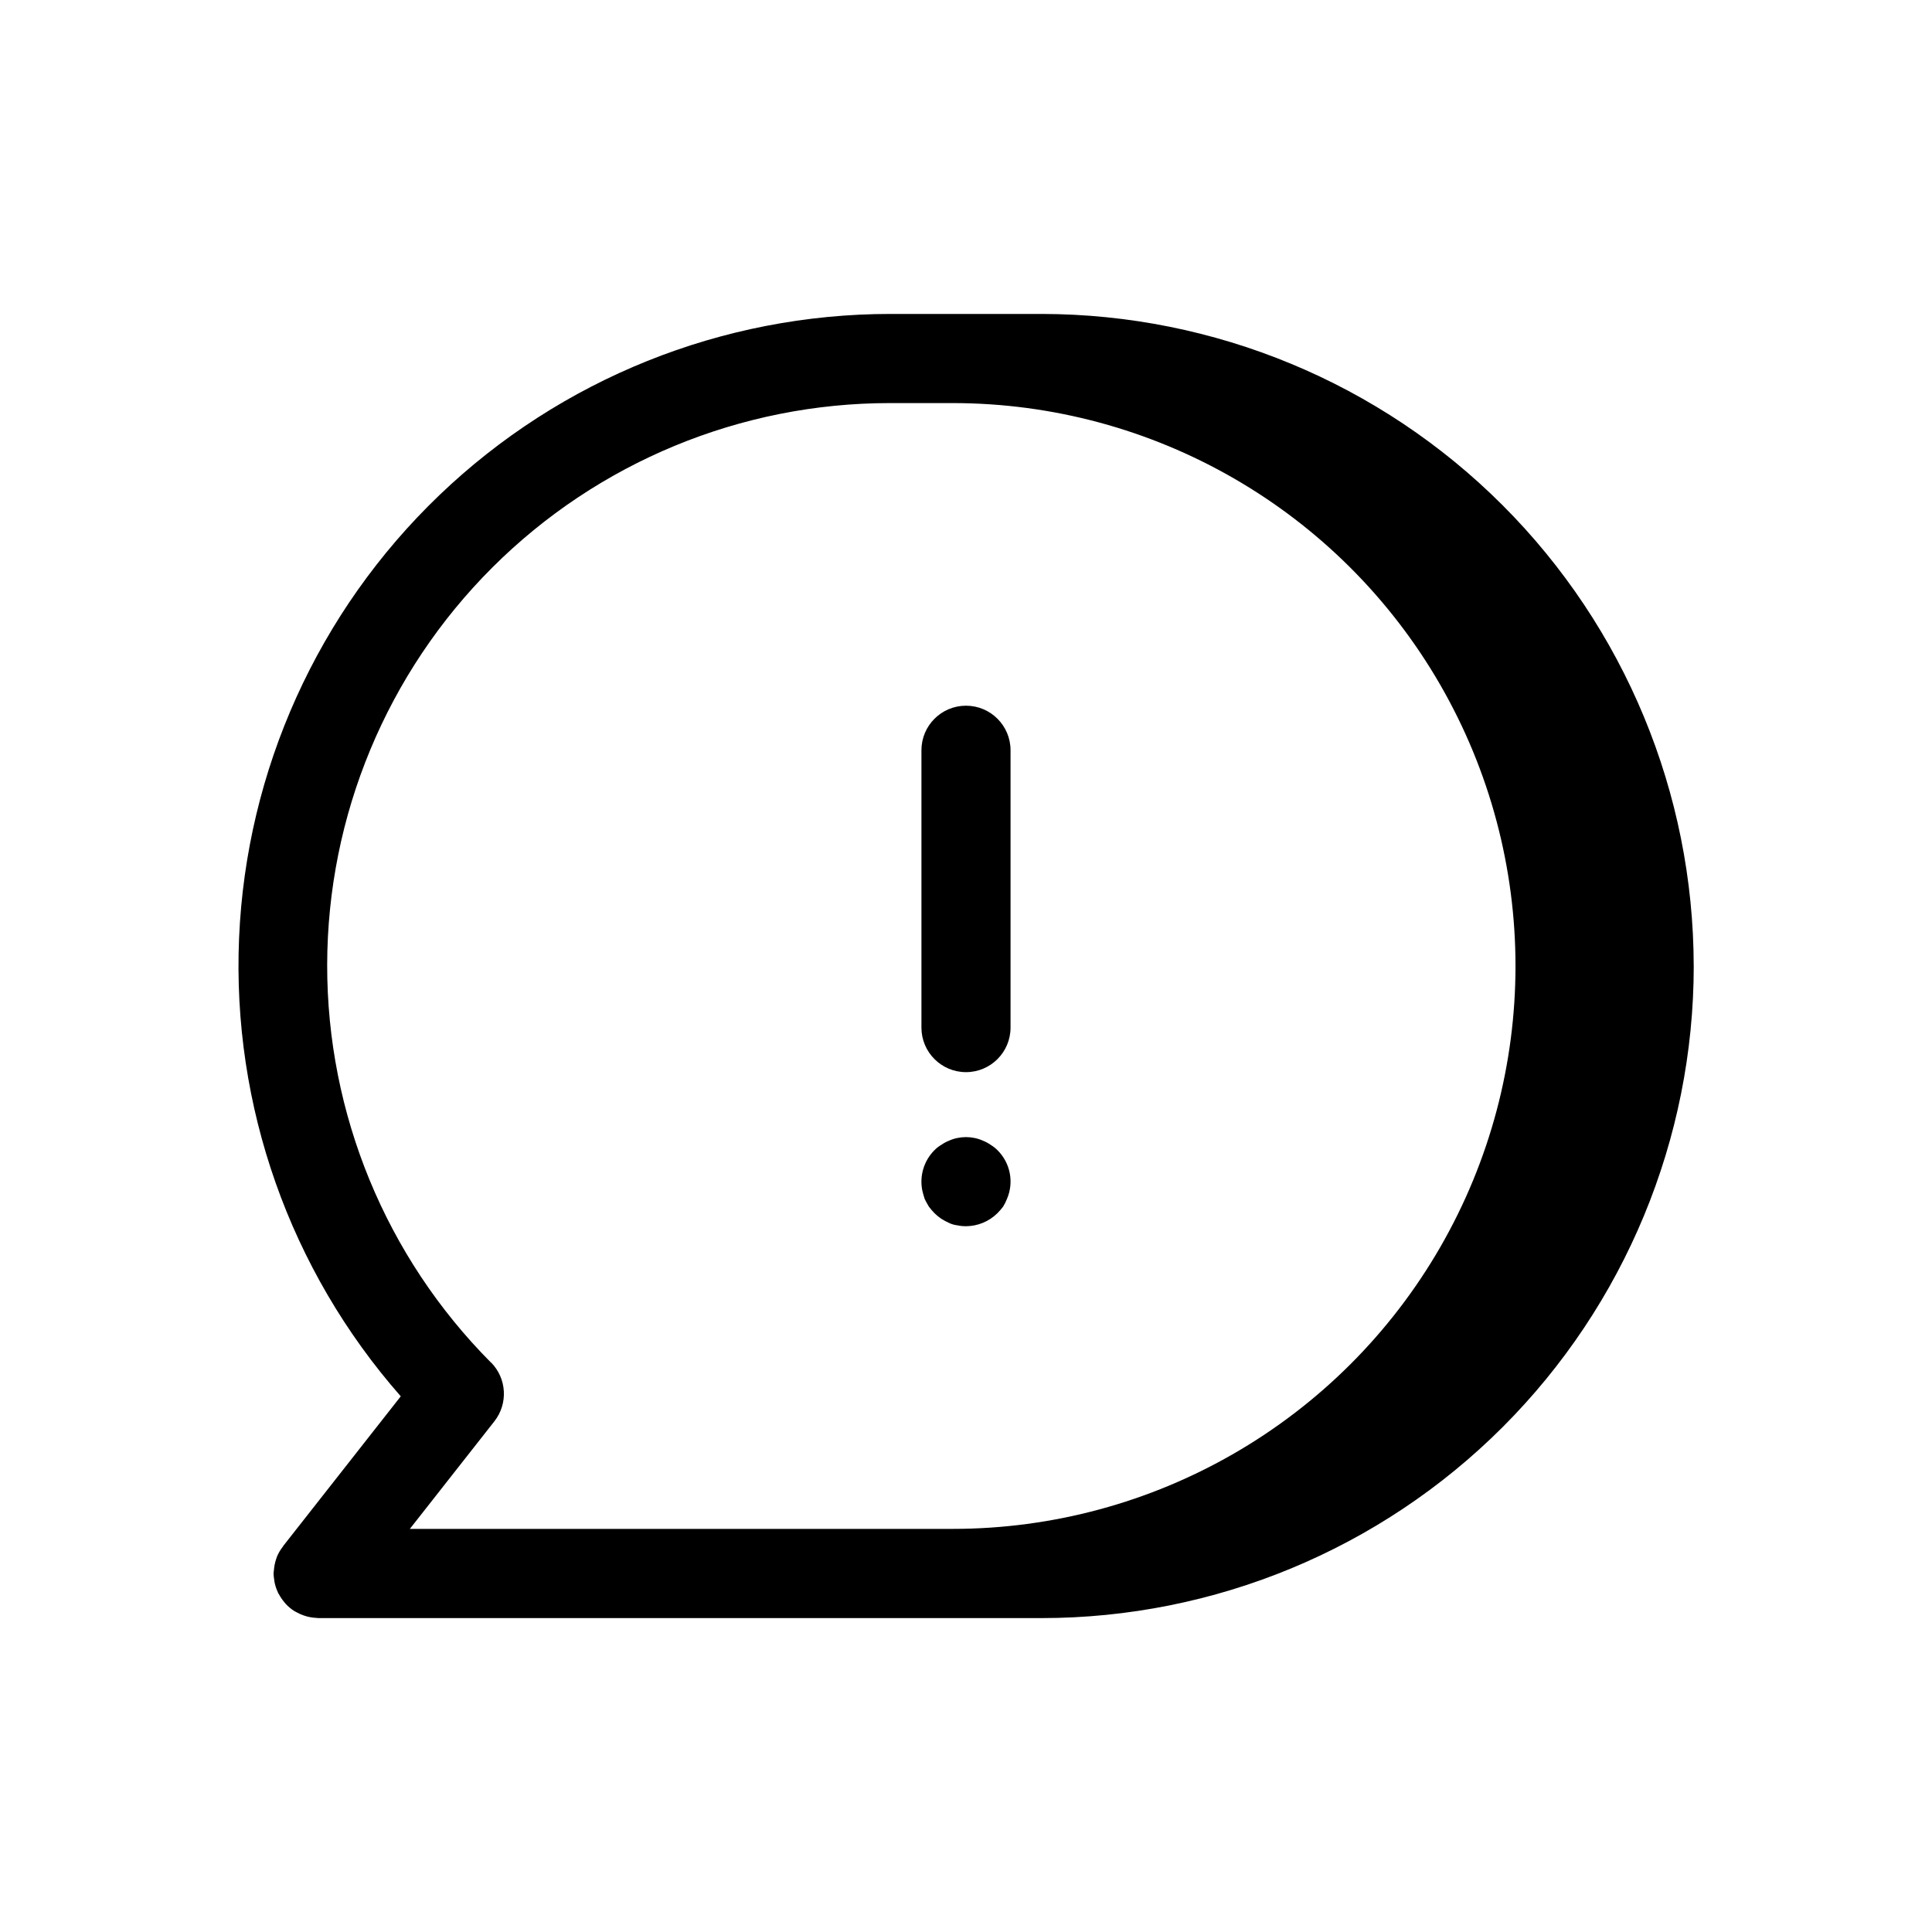 <?xml version="1.0" encoding="UTF-8"?>
<!-- Uploaded to: ICON Repo, www.iconrepo.com, Generator: ICON Repo Mixer Tools -->
<svg fill="#000000" width="800px" height="800px" version="1.1" viewBox="144 144 512 512" xmlns="http://www.w3.org/2000/svg">
 <path d="m388.19 416.32v-73.492c0-6.523 5.285-11.809 11.809-11.809 6.519 0 11.805 5.285 11.805 11.809v73.492c0 6.523-5.285 11.809-11.805 11.809-6.523 0-11.809-5.285-11.809-11.809zm0.859 45.398c0.316 0.707 0.715 1.34 1.109 2.047 0.453 0.609 0.949 1.191 1.484 1.73 0.555 0.562 1.164 1.062 1.82 1.496 0.656 0.414 1.34 0.785 2.047 1.102 0.695 0.332 1.441 0.543 2.203 0.633 0.75 0.16 1.516 0.238 2.285 0.234 3.125-0.016 6.121-1.262 8.344-3.465 0.535-0.539 1.035-1.121 1.496-1.73 0.402-0.648 0.746-1.336 1.023-2.047 1.891-4.41 0.891-9.531-2.519-12.91-0.551-0.539-1.156-1.016-1.812-1.418-0.641-0.445-1.328-0.812-2.055-1.102-0.703-0.316-1.438-0.555-2.195-0.707-1.504-0.316-3.059-0.316-4.566 0-0.758 0.152-1.5 0.387-2.203 0.707-0.723 0.289-1.41 0.66-2.047 1.102-0.668 0.387-1.281 0.863-1.82 1.418-2.801 2.801-4.008 6.824-3.219 10.707 0.16 0.707 0.395 1.496 0.621 2.203zm203.81-61.715c-0.016 45.824-18.227 89.77-50.629 122.18-32.406 32.402-76.352 50.613-122.18 50.629h-191.74c-0.117 0-0.227-0.047-0.355-0.047h0.004c-0.855-0.031-1.699-0.152-2.527-0.363-0.309-0.078-0.598-0.172-0.906-0.277v0.004c-0.691-0.238-1.355-0.539-1.992-0.898-0.211-0.117-0.434-0.211-0.637-0.348-0.785-0.512-1.508-1.117-2.148-1.801-0.164-0.172-0.301-0.363-0.449-0.543-0.527-0.629-0.984-1.309-1.371-2.031-0.062-0.125-0.172-0.211-0.227-0.34-0.027-0.066-0.047-0.133-0.062-0.203-0.434-0.906-0.742-1.867-0.922-2.859 0-0.141 0-0.285-0.047-0.426v0.004c-0.098-0.562-0.156-1.125-0.176-1.695 0-0.301 0.07-0.582 0.094-0.875s0.039-0.465 0.07-0.691h0.004c0.121-0.945 0.355-1.875 0.699-2.762v-0.055c0.402-0.969 0.93-1.875 1.574-2.699 0.039-0.062 0.062-0.133 0.109-0.195l31.156-39.668 0.004-0.004c-29.402-33.449-44.754-76.961-42.848-121.46 1.906-44.496 20.918-86.535 53.074-117.35 32.156-30.812 74.969-48.02 119.5-48.031h40.148c45.809 0.062 89.723 18.289 122.11 50.684s50.609 76.312 50.66 122.12zm-318.75 105.04c4.203 4.231 4.59 10.93 0.906 15.617l-22.398 28.512h143.83c53.293 0 102.54-28.43 129.19-74.586 26.648-46.156 26.648-103.02 0-149.18-26.648-46.152-75.895-74.586-129.19-74.586h-16.625c-39.504-0.004-77.395 15.668-105.35 43.574-27.957 27.91-43.695 65.77-43.766 105.27-0.066 39.504 15.543 77.418 43.402 105.42z"/>
</svg>
